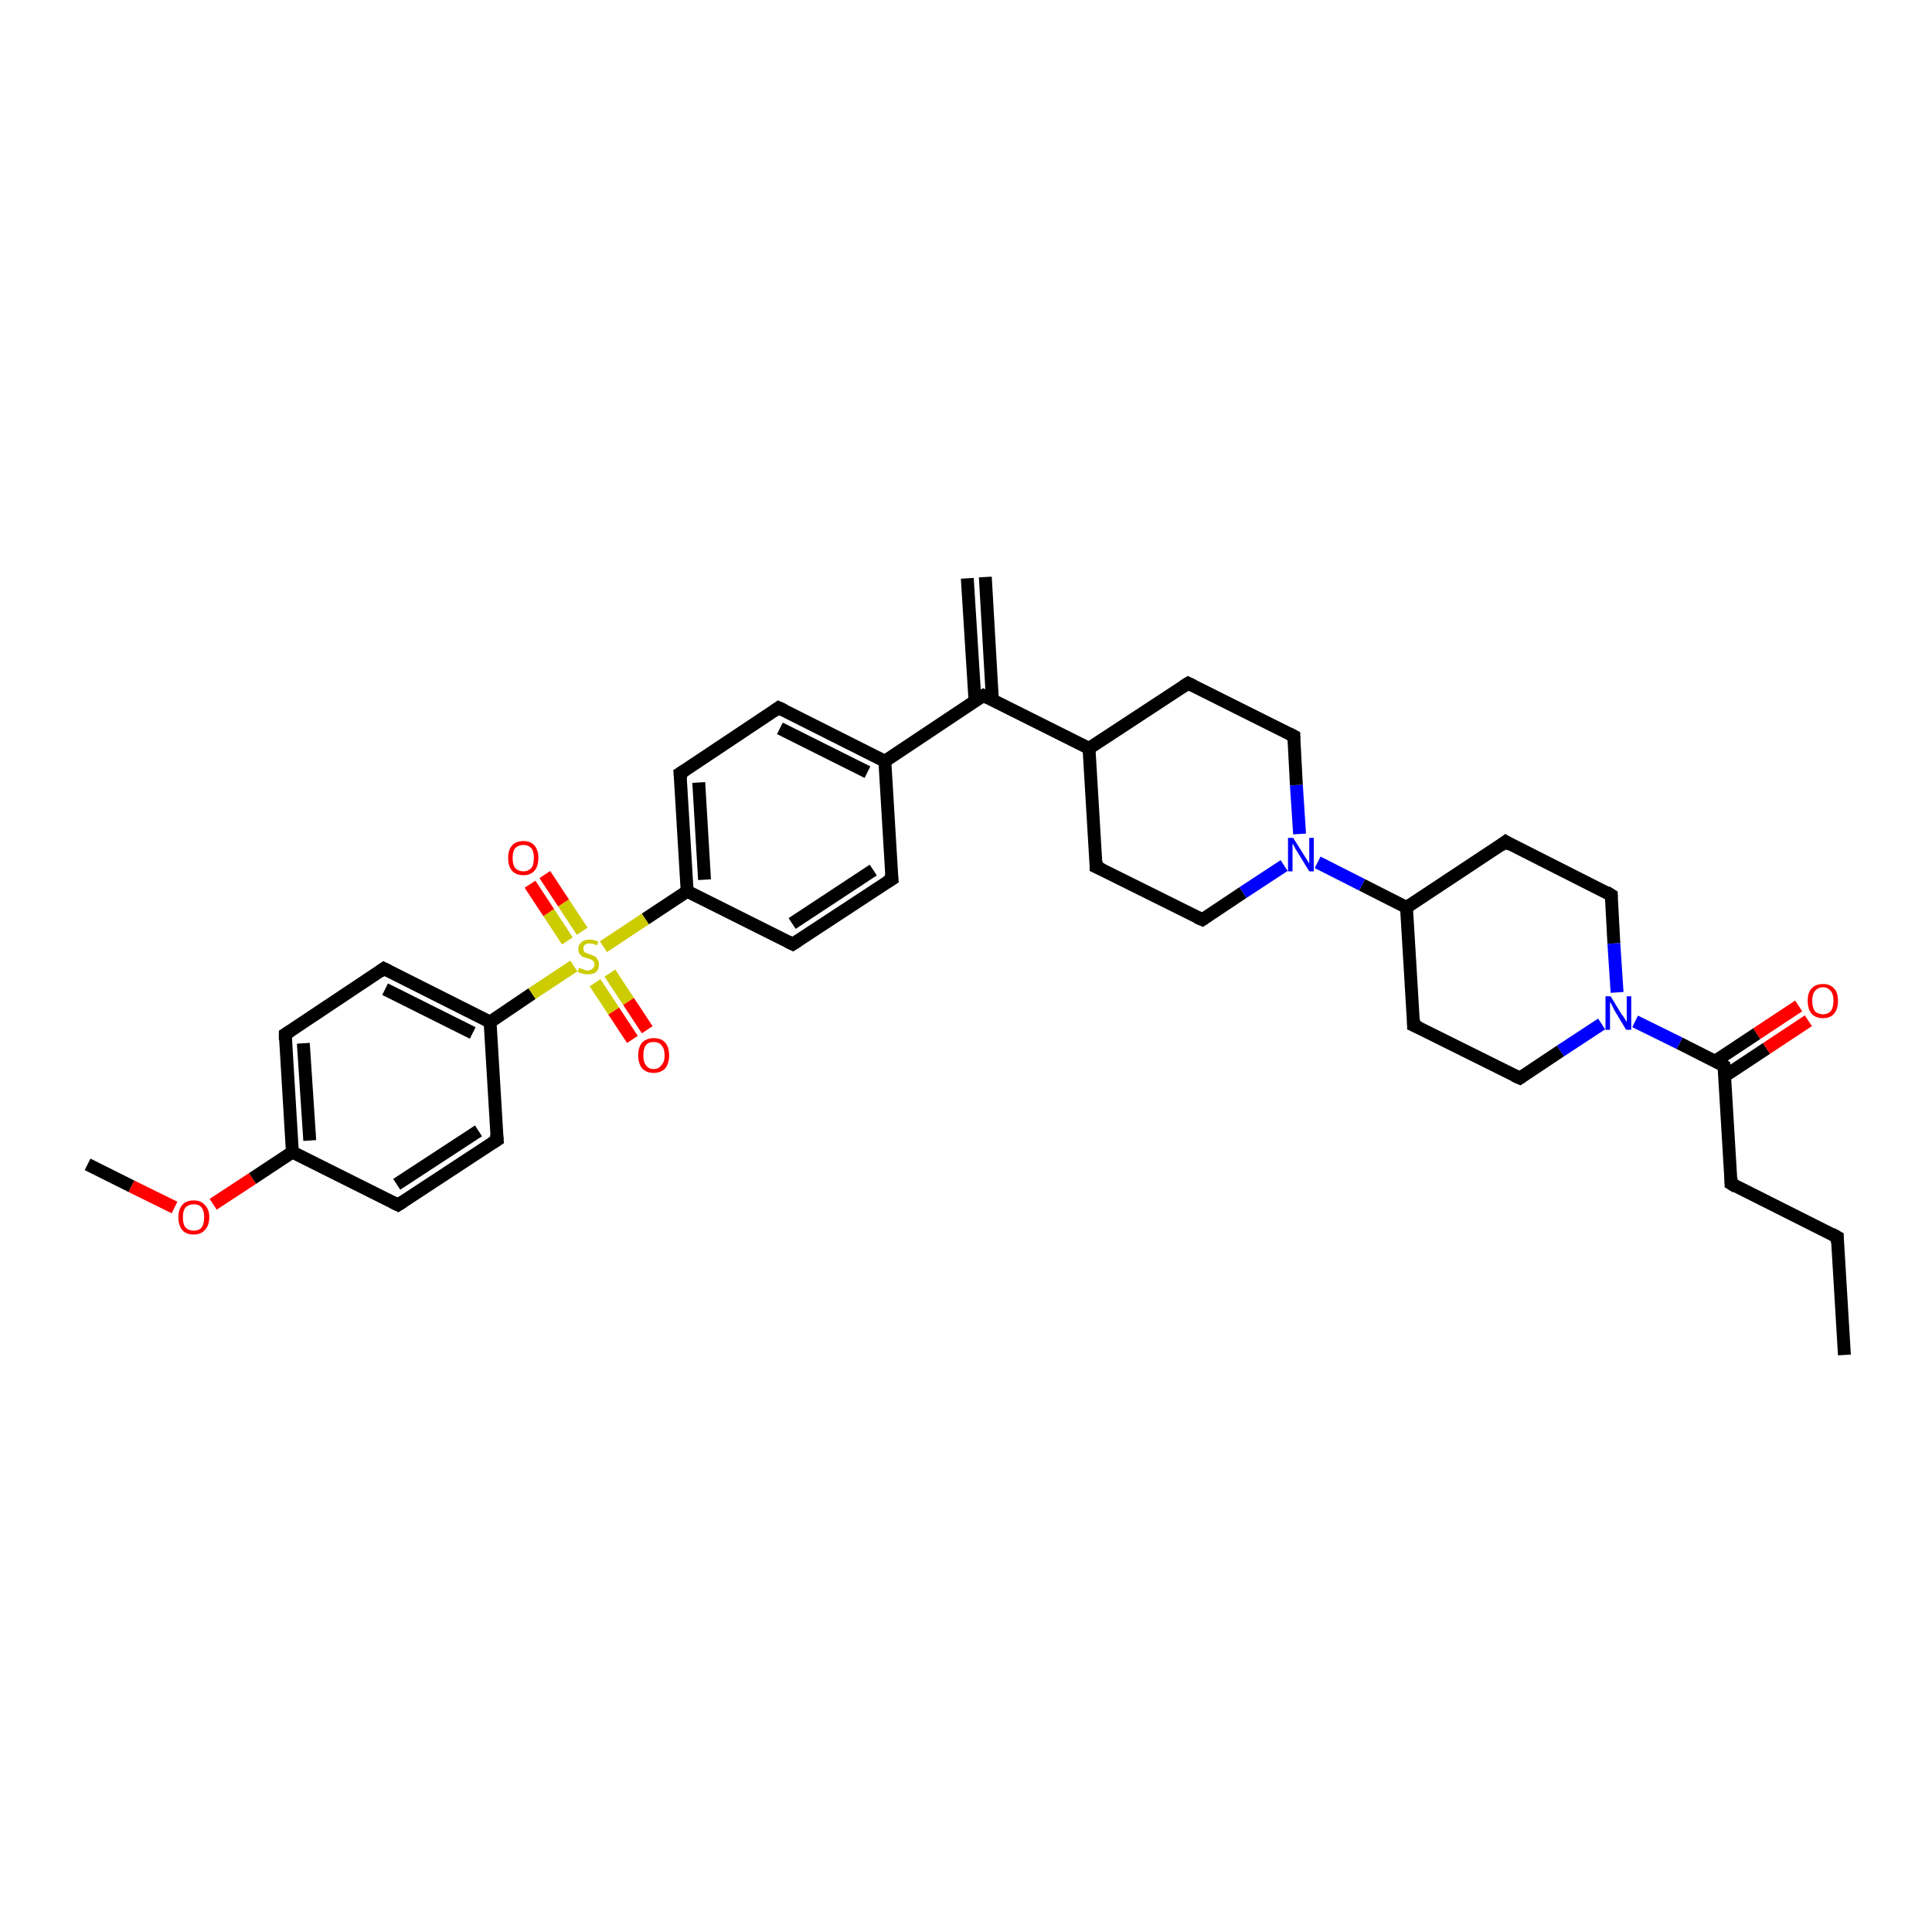 <?xml version='1.0' encoding='iso-8859-1'?>
<svg version='1.1' baseProfile='full'
              xmlns='http://www.w3.org/2000/svg'
                      xmlns:rdkit='http://www.rdkit.org/xml'
                      xmlns:xlink='http://www.w3.org/1999/xlink'
                  xml:space='preserve'
width='300px' height='300px' viewBox='0 0 300 300'>
<!-- END OF HEADER -->
<rect style='opacity:1.0;fill:#FFFFFF;stroke:none' width='300.0' height='300.0' x='0.0' y='0.0'> </rect>
<path class='bond-0 atom-0 atom-1' d='M 286.4,210.4 L 285.3,192.1' style='fill:none;fill-rule:evenodd;stroke:#000000;stroke-width:2.0px;stroke-linecap:butt;stroke-linejoin:miter;stroke-opacity:1' />
<path class='bond-1 atom-1 atom-2' d='M 285.3,192.1 L 268.8,183.8' style='fill:none;fill-rule:evenodd;stroke:#000000;stroke-width:2.0px;stroke-linecap:butt;stroke-linejoin:miter;stroke-opacity:1' />
<path class='bond-2 atom-2 atom-3' d='M 268.8,183.8 L 267.7,165.5' style='fill:none;fill-rule:evenodd;stroke:#000000;stroke-width:2.0px;stroke-linecap:butt;stroke-linejoin:miter;stroke-opacity:1' />
<path class='bond-3 atom-3 atom-4' d='M 267.8,167.1 L 274.3,162.8' style='fill:none;fill-rule:evenodd;stroke:#000000;stroke-width:2.0px;stroke-linecap:butt;stroke-linejoin:miter;stroke-opacity:1' />
<path class='bond-3 atom-3 atom-4' d='M 274.3,162.8 L 280.8,158.5' style='fill:none;fill-rule:evenodd;stroke:#FF0000;stroke-width:2.0px;stroke-linecap:butt;stroke-linejoin:miter;stroke-opacity:1' />
<path class='bond-3 atom-3 atom-4' d='M 266.3,164.8 L 272.8,160.5' style='fill:none;fill-rule:evenodd;stroke:#000000;stroke-width:2.0px;stroke-linecap:butt;stroke-linejoin:miter;stroke-opacity:1' />
<path class='bond-3 atom-3 atom-4' d='M 272.8,160.5 L 279.3,156.2' style='fill:none;fill-rule:evenodd;stroke:#FF0000;stroke-width:2.0px;stroke-linecap:butt;stroke-linejoin:miter;stroke-opacity:1' />
<path class='bond-4 atom-3 atom-5' d='M 267.7,165.5 L 260.8,162.0' style='fill:none;fill-rule:evenodd;stroke:#000000;stroke-width:2.0px;stroke-linecap:butt;stroke-linejoin:miter;stroke-opacity:1' />
<path class='bond-4 atom-3 atom-5' d='M 260.8,162.0 L 253.9,158.6' style='fill:none;fill-rule:evenodd;stroke:#0000FF;stroke-width:2.0px;stroke-linecap:butt;stroke-linejoin:miter;stroke-opacity:1' />
<path class='bond-5 atom-5 atom-6' d='M 248.7,159.0 L 242.3,163.2' style='fill:none;fill-rule:evenodd;stroke:#0000FF;stroke-width:2.0px;stroke-linecap:butt;stroke-linejoin:miter;stroke-opacity:1' />
<path class='bond-5 atom-5 atom-6' d='M 242.3,163.2 L 236.0,167.4' style='fill:none;fill-rule:evenodd;stroke:#000000;stroke-width:2.0px;stroke-linecap:butt;stroke-linejoin:miter;stroke-opacity:1' />
<path class='bond-6 atom-6 atom-7' d='M 236.0,167.4 L 219.5,159.2' style='fill:none;fill-rule:evenodd;stroke:#000000;stroke-width:2.0px;stroke-linecap:butt;stroke-linejoin:miter;stroke-opacity:1' />
<path class='bond-7 atom-7 atom-8' d='M 219.5,159.2 L 218.4,140.9' style='fill:none;fill-rule:evenodd;stroke:#000000;stroke-width:2.0px;stroke-linecap:butt;stroke-linejoin:miter;stroke-opacity:1' />
<path class='bond-8 atom-8 atom-9' d='M 218.4,140.9 L 233.8,130.7' style='fill:none;fill-rule:evenodd;stroke:#000000;stroke-width:2.0px;stroke-linecap:butt;stroke-linejoin:miter;stroke-opacity:1' />
<path class='bond-9 atom-9 atom-10' d='M 233.8,130.7 L 250.2,139.0' style='fill:none;fill-rule:evenodd;stroke:#000000;stroke-width:2.0px;stroke-linecap:butt;stroke-linejoin:miter;stroke-opacity:1' />
<path class='bond-10 atom-8 atom-11' d='M 218.4,140.9 L 211.5,137.4' style='fill:none;fill-rule:evenodd;stroke:#000000;stroke-width:2.0px;stroke-linecap:butt;stroke-linejoin:miter;stroke-opacity:1' />
<path class='bond-10 atom-8 atom-11' d='M 211.5,137.4 L 204.6,133.9' style='fill:none;fill-rule:evenodd;stroke:#0000FF;stroke-width:2.0px;stroke-linecap:butt;stroke-linejoin:miter;stroke-opacity:1' />
<path class='bond-11 atom-11 atom-12' d='M 201.8,129.5 L 201.3,121.9' style='fill:none;fill-rule:evenodd;stroke:#0000FF;stroke-width:2.0px;stroke-linecap:butt;stroke-linejoin:miter;stroke-opacity:1' />
<path class='bond-11 atom-11 atom-12' d='M 201.3,121.9 L 200.9,114.3' style='fill:none;fill-rule:evenodd;stroke:#000000;stroke-width:2.0px;stroke-linecap:butt;stroke-linejoin:miter;stroke-opacity:1' />
<path class='bond-12 atom-12 atom-13' d='M 200.9,114.3 L 184.5,106.1' style='fill:none;fill-rule:evenodd;stroke:#000000;stroke-width:2.0px;stroke-linecap:butt;stroke-linejoin:miter;stroke-opacity:1' />
<path class='bond-13 atom-13 atom-14' d='M 184.5,106.1 L 169.1,116.2' style='fill:none;fill-rule:evenodd;stroke:#000000;stroke-width:2.0px;stroke-linecap:butt;stroke-linejoin:miter;stroke-opacity:1' />
<path class='bond-14 atom-14 atom-15' d='M 169.1,116.2 L 170.2,134.6' style='fill:none;fill-rule:evenodd;stroke:#000000;stroke-width:2.0px;stroke-linecap:butt;stroke-linejoin:miter;stroke-opacity:1' />
<path class='bond-15 atom-15 atom-16' d='M 170.2,134.6 L 186.7,142.8' style='fill:none;fill-rule:evenodd;stroke:#000000;stroke-width:2.0px;stroke-linecap:butt;stroke-linejoin:miter;stroke-opacity:1' />
<path class='bond-16 atom-14 atom-17' d='M 169.1,116.2 L 152.7,108.0' style='fill:none;fill-rule:evenodd;stroke:#000000;stroke-width:2.0px;stroke-linecap:butt;stroke-linejoin:miter;stroke-opacity:1' />
<path class='bond-17 atom-17 atom-18' d='M 154.1,108.7 L 153.0,89.6' style='fill:none;fill-rule:evenodd;stroke:#000000;stroke-width:2.0px;stroke-linecap:butt;stroke-linejoin:miter;stroke-opacity:1' />
<path class='bond-17 atom-17 atom-18' d='M 151.4,108.9 L 150.2,89.8' style='fill:none;fill-rule:evenodd;stroke:#000000;stroke-width:2.0px;stroke-linecap:butt;stroke-linejoin:miter;stroke-opacity:1' />
<path class='bond-18 atom-17 atom-19' d='M 152.7,108.0 L 137.4,118.2' style='fill:none;fill-rule:evenodd;stroke:#000000;stroke-width:2.0px;stroke-linecap:butt;stroke-linejoin:miter;stroke-opacity:1' />
<path class='bond-19 atom-19 atom-20' d='M 137.4,118.2 L 120.9,109.9' style='fill:none;fill-rule:evenodd;stroke:#000000;stroke-width:2.0px;stroke-linecap:butt;stroke-linejoin:miter;stroke-opacity:1' />
<path class='bond-19 atom-19 atom-20' d='M 134.7,119.9 L 121.1,113.1' style='fill:none;fill-rule:evenodd;stroke:#000000;stroke-width:2.0px;stroke-linecap:butt;stroke-linejoin:miter;stroke-opacity:1' />
<path class='bond-20 atom-20 atom-21' d='M 120.9,109.9 L 105.6,120.1' style='fill:none;fill-rule:evenodd;stroke:#000000;stroke-width:2.0px;stroke-linecap:butt;stroke-linejoin:miter;stroke-opacity:1' />
<path class='bond-21 atom-21 atom-22' d='M 105.6,120.1 L 106.7,138.4' style='fill:none;fill-rule:evenodd;stroke:#000000;stroke-width:2.0px;stroke-linecap:butt;stroke-linejoin:miter;stroke-opacity:1' />
<path class='bond-21 atom-21 atom-22' d='M 108.5,121.5 L 109.4,136.6' style='fill:none;fill-rule:evenodd;stroke:#000000;stroke-width:2.0px;stroke-linecap:butt;stroke-linejoin:miter;stroke-opacity:1' />
<path class='bond-22 atom-22 atom-23' d='M 106.7,138.4 L 123.1,146.6' style='fill:none;fill-rule:evenodd;stroke:#000000;stroke-width:2.0px;stroke-linecap:butt;stroke-linejoin:miter;stroke-opacity:1' />
<path class='bond-23 atom-23 atom-24' d='M 123.1,146.6 L 138.5,136.5' style='fill:none;fill-rule:evenodd;stroke:#000000;stroke-width:2.0px;stroke-linecap:butt;stroke-linejoin:miter;stroke-opacity:1' />
<path class='bond-23 atom-23 atom-24' d='M 123.0,143.4 L 135.6,135.1' style='fill:none;fill-rule:evenodd;stroke:#000000;stroke-width:2.0px;stroke-linecap:butt;stroke-linejoin:miter;stroke-opacity:1' />
<path class='bond-24 atom-22 atom-25' d='M 106.7,138.4 L 100.2,142.7' style='fill:none;fill-rule:evenodd;stroke:#000000;stroke-width:2.0px;stroke-linecap:butt;stroke-linejoin:miter;stroke-opacity:1' />
<path class='bond-24 atom-22 atom-25' d='M 100.2,142.7 L 93.7,147.0' style='fill:none;fill-rule:evenodd;stroke:#CCCC00;stroke-width:2.0px;stroke-linecap:butt;stroke-linejoin:miter;stroke-opacity:1' />
<path class='bond-25 atom-25 atom-26' d='M 90.4,144.6 L 87.5,140.2' style='fill:none;fill-rule:evenodd;stroke:#CCCC00;stroke-width:2.0px;stroke-linecap:butt;stroke-linejoin:miter;stroke-opacity:1' />
<path class='bond-25 atom-25 atom-26' d='M 87.5,140.2 L 84.6,135.8' style='fill:none;fill-rule:evenodd;stroke:#FF0000;stroke-width:2.0px;stroke-linecap:butt;stroke-linejoin:miter;stroke-opacity:1' />
<path class='bond-25 atom-25 atom-26' d='M 88.1,146.1 L 85.2,141.7' style='fill:none;fill-rule:evenodd;stroke:#CCCC00;stroke-width:2.0px;stroke-linecap:butt;stroke-linejoin:miter;stroke-opacity:1' />
<path class='bond-25 atom-25 atom-26' d='M 85.2,141.7 L 82.3,137.3' style='fill:none;fill-rule:evenodd;stroke:#FF0000;stroke-width:2.0px;stroke-linecap:butt;stroke-linejoin:miter;stroke-opacity:1' />
<path class='bond-26 atom-25 atom-27' d='M 92.4,152.6 L 95.3,157.0' style='fill:none;fill-rule:evenodd;stroke:#CCCC00;stroke-width:2.0px;stroke-linecap:butt;stroke-linejoin:miter;stroke-opacity:1' />
<path class='bond-26 atom-25 atom-27' d='M 95.3,157.0 L 98.2,161.4' style='fill:none;fill-rule:evenodd;stroke:#FF0000;stroke-width:2.0px;stroke-linecap:butt;stroke-linejoin:miter;stroke-opacity:1' />
<path class='bond-26 atom-25 atom-27' d='M 94.7,151.1 L 97.6,155.5' style='fill:none;fill-rule:evenodd;stroke:#CCCC00;stroke-width:2.0px;stroke-linecap:butt;stroke-linejoin:miter;stroke-opacity:1' />
<path class='bond-26 atom-25 atom-27' d='M 97.6,155.5 L 100.5,159.9' style='fill:none;fill-rule:evenodd;stroke:#FF0000;stroke-width:2.0px;stroke-linecap:butt;stroke-linejoin:miter;stroke-opacity:1' />
<path class='bond-27 atom-25 atom-28' d='M 89.1,150.0 L 82.6,154.3' style='fill:none;fill-rule:evenodd;stroke:#CCCC00;stroke-width:2.0px;stroke-linecap:butt;stroke-linejoin:miter;stroke-opacity:1' />
<path class='bond-27 atom-25 atom-28' d='M 82.6,154.3 L 76.1,158.7' style='fill:none;fill-rule:evenodd;stroke:#000000;stroke-width:2.0px;stroke-linecap:butt;stroke-linejoin:miter;stroke-opacity:1' />
<path class='bond-28 atom-28 atom-29' d='M 76.1,158.7 L 59.6,150.4' style='fill:none;fill-rule:evenodd;stroke:#000000;stroke-width:2.0px;stroke-linecap:butt;stroke-linejoin:miter;stroke-opacity:1' />
<path class='bond-28 atom-28 atom-29' d='M 73.4,160.4 L 59.8,153.6' style='fill:none;fill-rule:evenodd;stroke:#000000;stroke-width:2.0px;stroke-linecap:butt;stroke-linejoin:miter;stroke-opacity:1' />
<path class='bond-29 atom-29 atom-30' d='M 59.6,150.4 L 44.3,160.6' style='fill:none;fill-rule:evenodd;stroke:#000000;stroke-width:2.0px;stroke-linecap:butt;stroke-linejoin:miter;stroke-opacity:1' />
<path class='bond-30 atom-30 atom-31' d='M 44.3,160.6 L 45.4,178.9' style='fill:none;fill-rule:evenodd;stroke:#000000;stroke-width:2.0px;stroke-linecap:butt;stroke-linejoin:miter;stroke-opacity:1' />
<path class='bond-30 atom-30 atom-31' d='M 47.1,162.0 L 48.1,177.1' style='fill:none;fill-rule:evenodd;stroke:#000000;stroke-width:2.0px;stroke-linecap:butt;stroke-linejoin:miter;stroke-opacity:1' />
<path class='bond-31 atom-31 atom-32' d='M 45.4,178.9 L 39.2,183.0' style='fill:none;fill-rule:evenodd;stroke:#000000;stroke-width:2.0px;stroke-linecap:butt;stroke-linejoin:miter;stroke-opacity:1' />
<path class='bond-31 atom-31 atom-32' d='M 39.2,183.0 L 33.1,187.0' style='fill:none;fill-rule:evenodd;stroke:#FF0000;stroke-width:2.0px;stroke-linecap:butt;stroke-linejoin:miter;stroke-opacity:1' />
<path class='bond-32 atom-32 atom-33' d='M 27.1,187.5 L 20.4,184.2' style='fill:none;fill-rule:evenodd;stroke:#FF0000;stroke-width:2.0px;stroke-linecap:butt;stroke-linejoin:miter;stroke-opacity:1' />
<path class='bond-32 atom-32 atom-33' d='M 20.4,184.2 L 13.6,180.8' style='fill:none;fill-rule:evenodd;stroke:#000000;stroke-width:2.0px;stroke-linecap:butt;stroke-linejoin:miter;stroke-opacity:1' />
<path class='bond-33 atom-31 atom-34' d='M 45.4,178.9 L 61.8,187.1' style='fill:none;fill-rule:evenodd;stroke:#000000;stroke-width:2.0px;stroke-linecap:butt;stroke-linejoin:miter;stroke-opacity:1' />
<path class='bond-34 atom-34 atom-35' d='M 61.8,187.1 L 77.2,177.0' style='fill:none;fill-rule:evenodd;stroke:#000000;stroke-width:2.0px;stroke-linecap:butt;stroke-linejoin:miter;stroke-opacity:1' />
<path class='bond-34 atom-34 atom-35' d='M 61.6,183.9 L 74.3,175.6' style='fill:none;fill-rule:evenodd;stroke:#000000;stroke-width:2.0px;stroke-linecap:butt;stroke-linejoin:miter;stroke-opacity:1' />
<path class='bond-35 atom-10 atom-5' d='M 250.2,139.0 L 250.6,146.5' style='fill:none;fill-rule:evenodd;stroke:#000000;stroke-width:2.0px;stroke-linecap:butt;stroke-linejoin:miter;stroke-opacity:1' />
<path class='bond-35 atom-10 atom-5' d='M 250.6,146.5 L 251.1,154.1' style='fill:none;fill-rule:evenodd;stroke:#0000FF;stroke-width:2.0px;stroke-linecap:butt;stroke-linejoin:miter;stroke-opacity:1' />
<path class='bond-36 atom-16 atom-11' d='M 186.7,142.8 L 193.0,138.6' style='fill:none;fill-rule:evenodd;stroke:#000000;stroke-width:2.0px;stroke-linecap:butt;stroke-linejoin:miter;stroke-opacity:1' />
<path class='bond-36 atom-16 atom-11' d='M 193.0,138.6 L 199.4,134.4' style='fill:none;fill-rule:evenodd;stroke:#0000FF;stroke-width:2.0px;stroke-linecap:butt;stroke-linejoin:miter;stroke-opacity:1' />
<path class='bond-37 atom-24 atom-19' d='M 138.5,136.5 L 137.4,118.2' style='fill:none;fill-rule:evenodd;stroke:#000000;stroke-width:2.0px;stroke-linecap:butt;stroke-linejoin:miter;stroke-opacity:1' />
<path class='bond-38 atom-35 atom-28' d='M 77.2,177.0 L 76.1,158.7' style='fill:none;fill-rule:evenodd;stroke:#000000;stroke-width:2.0px;stroke-linecap:butt;stroke-linejoin:miter;stroke-opacity:1' />
<path d='M 285.3,193.0 L 285.3,192.1 L 284.4,191.6' style='fill:none;stroke:#000000;stroke-width:2.0px;stroke-linecap:butt;stroke-linejoin:miter;stroke-opacity:1;' />
<path d='M 269.6,184.3 L 268.8,183.8 L 268.8,182.9' style='fill:none;stroke:#000000;stroke-width:2.0px;stroke-linecap:butt;stroke-linejoin:miter;stroke-opacity:1;' />
<path d='M 267.8,166.4 L 267.7,165.5 L 267.4,165.3' style='fill:none;stroke:#000000;stroke-width:2.0px;stroke-linecap:butt;stroke-linejoin:miter;stroke-opacity:1;' />
<path d='M 236.3,167.2 L 236.0,167.4 L 235.1,167.0' style='fill:none;stroke:#000000;stroke-width:2.0px;stroke-linecap:butt;stroke-linejoin:miter;stroke-opacity:1;' />
<path d='M 220.4,159.6 L 219.5,159.2 L 219.5,158.3' style='fill:none;stroke:#000000;stroke-width:2.0px;stroke-linecap:butt;stroke-linejoin:miter;stroke-opacity:1;' />
<path d='M 233.0,131.3 L 233.8,130.7 L 234.6,131.2' style='fill:none;stroke:#000000;stroke-width:2.0px;stroke-linecap:butt;stroke-linejoin:miter;stroke-opacity:1;' />
<path d='M 249.4,138.5 L 250.2,139.0 L 250.2,139.3' style='fill:none;stroke:#000000;stroke-width:2.0px;stroke-linecap:butt;stroke-linejoin:miter;stroke-opacity:1;' />
<path d='M 200.9,114.7 L 200.9,114.3 L 200.1,113.9' style='fill:none;stroke:#000000;stroke-width:2.0px;stroke-linecap:butt;stroke-linejoin:miter;stroke-opacity:1;' />
<path d='M 185.3,106.5 L 184.5,106.1 L 183.7,106.6' style='fill:none;stroke:#000000;stroke-width:2.0px;stroke-linecap:butt;stroke-linejoin:miter;stroke-opacity:1;' />
<path d='M 170.2,133.7 L 170.2,134.6 L 171.1,135.0' style='fill:none;stroke:#000000;stroke-width:2.0px;stroke-linecap:butt;stroke-linejoin:miter;stroke-opacity:1;' />
<path d='M 185.8,142.4 L 186.7,142.8 L 187.0,142.6' style='fill:none;stroke:#000000;stroke-width:2.0px;stroke-linecap:butt;stroke-linejoin:miter;stroke-opacity:1;' />
<path d='M 153.5,108.4 L 152.7,108.0 L 151.9,108.5' style='fill:none;stroke:#000000;stroke-width:2.0px;stroke-linecap:butt;stroke-linejoin:miter;stroke-opacity:1;' />
<path d='M 121.8,110.3 L 120.9,109.9 L 120.2,110.4' style='fill:none;stroke:#000000;stroke-width:2.0px;stroke-linecap:butt;stroke-linejoin:miter;stroke-opacity:1;' />
<path d='M 106.4,119.6 L 105.6,120.1 L 105.7,121.0' style='fill:none;stroke:#000000;stroke-width:2.0px;stroke-linecap:butt;stroke-linejoin:miter;stroke-opacity:1;' />
<path d='M 122.3,146.2 L 123.1,146.6 L 123.9,146.1' style='fill:none;stroke:#000000;stroke-width:2.0px;stroke-linecap:butt;stroke-linejoin:miter;stroke-opacity:1;' />
<path d='M 137.7,137.0 L 138.5,136.5 L 138.4,135.6' style='fill:none;stroke:#000000;stroke-width:2.0px;stroke-linecap:butt;stroke-linejoin:miter;stroke-opacity:1;' />
<path d='M 60.4,150.8 L 59.6,150.4 L 58.9,150.9' style='fill:none;stroke:#000000;stroke-width:2.0px;stroke-linecap:butt;stroke-linejoin:miter;stroke-opacity:1;' />
<path d='M 45.1,160.1 L 44.3,160.6 L 44.3,161.5' style='fill:none;stroke:#000000;stroke-width:2.0px;stroke-linecap:butt;stroke-linejoin:miter;stroke-opacity:1;' />
<path d='M 61.0,186.7 L 61.8,187.1 L 62.6,186.6' style='fill:none;stroke:#000000;stroke-width:2.0px;stroke-linecap:butt;stroke-linejoin:miter;stroke-opacity:1;' />
<path d='M 76.4,177.5 L 77.2,177.0 L 77.1,176.1' style='fill:none;stroke:#000000;stroke-width:2.0px;stroke-linecap:butt;stroke-linejoin:miter;stroke-opacity:1;' />
<path class='atom-4' d='M 280.7 155.4
Q 280.7 154.1, 281.3 153.5
Q 281.9 152.8, 283.1 152.8
Q 284.2 152.8, 284.8 153.5
Q 285.4 154.1, 285.4 155.4
Q 285.4 156.7, 284.8 157.4
Q 284.2 158.1, 283.1 158.1
Q 281.9 158.1, 281.3 157.4
Q 280.7 156.7, 280.7 155.4
M 283.1 157.5
Q 283.8 157.5, 284.3 157.0
Q 284.7 156.4, 284.7 155.4
Q 284.7 154.4, 284.3 153.9
Q 283.8 153.3, 283.1 153.3
Q 282.3 153.3, 281.8 153.9
Q 281.4 154.4, 281.4 155.4
Q 281.4 156.4, 281.8 157.0
Q 282.3 157.5, 283.1 157.5
' fill='#FF0000'/>
<path class='atom-5' d='M 250.1 154.7
L 251.8 157.5
Q 252.0 157.7, 252.3 158.2
Q 252.6 158.7, 252.6 158.7
L 252.6 154.7
L 253.3 154.7
L 253.3 159.9
L 252.5 159.9
L 250.7 156.9
Q 250.5 156.5, 250.3 156.1
Q 250.1 155.7, 250.0 155.6
L 250.0 159.9
L 249.3 159.9
L 249.3 154.7
L 250.1 154.7
' fill='#0000FF'/>
<path class='atom-11' d='M 200.8 130.1
L 202.5 132.8
Q 202.7 133.1, 203.0 133.6
Q 203.3 134.1, 203.3 134.1
L 203.3 130.1
L 204.0 130.1
L 204.0 135.3
L 203.3 135.3
L 201.4 132.2
Q 201.2 131.9, 201.0 131.5
Q 200.8 131.1, 200.7 131.0
L 200.7 135.3
L 200.0 135.3
L 200.0 130.1
L 200.8 130.1
' fill='#0000FF'/>
<path class='atom-25' d='M 89.9 150.3
Q 90.0 150.3, 90.2 150.4
Q 90.5 150.5, 90.7 150.6
Q 91.0 150.7, 91.3 150.7
Q 91.7 150.7, 92.0 150.4
Q 92.3 150.2, 92.3 149.8
Q 92.3 149.5, 92.2 149.3
Q 92.0 149.1, 91.8 149.0
Q 91.6 148.9, 91.2 148.8
Q 90.8 148.7, 90.5 148.6
Q 90.2 148.4, 90.0 148.1
Q 89.8 147.9, 89.8 147.4
Q 89.8 146.7, 90.3 146.3
Q 90.7 145.9, 91.6 145.9
Q 92.2 145.9, 92.9 146.2
L 92.7 146.8
Q 92.1 146.5, 91.6 146.5
Q 91.1 146.5, 90.8 146.7
Q 90.6 146.9, 90.6 147.3
Q 90.6 147.6, 90.7 147.8
Q 90.8 147.9, 91.1 148.0
Q 91.3 148.1, 91.6 148.2
Q 92.1 148.4, 92.4 148.5
Q 92.6 148.7, 92.8 149.0
Q 93.0 149.3, 93.0 149.8
Q 93.0 150.5, 92.6 150.9
Q 92.1 151.3, 91.3 151.3
Q 90.8 151.3, 90.5 151.2
Q 90.1 151.1, 89.7 150.9
L 89.9 150.3
' fill='#CCCC00'/>
<path class='atom-26' d='M 78.9 133.2
Q 78.9 132.0, 79.5 131.3
Q 80.1 130.6, 81.3 130.6
Q 82.4 130.6, 83.0 131.3
Q 83.6 132.0, 83.6 133.2
Q 83.6 134.5, 83.0 135.2
Q 82.4 135.9, 81.3 135.9
Q 80.1 135.9, 79.5 135.2
Q 78.9 134.5, 78.9 133.2
M 81.3 135.3
Q 82.0 135.3, 82.5 134.8
Q 82.9 134.3, 82.9 133.2
Q 82.9 132.2, 82.5 131.7
Q 82.0 131.2, 81.3 131.2
Q 80.5 131.2, 80.0 131.7
Q 79.6 132.2, 79.6 133.2
Q 79.6 134.3, 80.0 134.8
Q 80.5 135.3, 81.3 135.3
' fill='#FF0000'/>
<path class='atom-27' d='M 99.1 163.9
Q 99.1 162.6, 99.7 161.9
Q 100.4 161.2, 101.5 161.2
Q 102.7 161.2, 103.3 161.9
Q 103.9 162.6, 103.9 163.9
Q 103.9 165.1, 103.3 165.9
Q 102.6 166.6, 101.5 166.6
Q 100.4 166.6, 99.7 165.9
Q 99.1 165.1, 99.1 163.9
M 101.5 166.0
Q 102.3 166.0, 102.7 165.4
Q 103.2 164.9, 103.2 163.9
Q 103.2 162.8, 102.7 162.3
Q 102.3 161.8, 101.5 161.8
Q 100.7 161.8, 100.3 162.3
Q 99.9 162.8, 99.9 163.9
Q 99.9 164.9, 100.3 165.4
Q 100.7 166.0, 101.5 166.0
' fill='#FF0000'/>
<path class='atom-32' d='M 27.7 189.0
Q 27.7 187.8, 28.3 187.1
Q 28.9 186.4, 30.1 186.4
Q 31.2 186.4, 31.8 187.1
Q 32.5 187.8, 32.5 189.0
Q 32.5 190.3, 31.8 191.0
Q 31.2 191.7, 30.1 191.7
Q 28.9 191.7, 28.3 191.0
Q 27.7 190.3, 27.7 189.0
M 30.1 191.1
Q 30.9 191.1, 31.3 190.6
Q 31.7 190.1, 31.7 189.0
Q 31.7 188.0, 31.3 187.5
Q 30.9 187.0, 30.1 187.0
Q 29.3 187.0, 28.8 187.5
Q 28.4 188.0, 28.4 189.0
Q 28.4 190.1, 28.8 190.6
Q 29.3 191.1, 30.1 191.1
' fill='#FF0000'/>
</svg>
